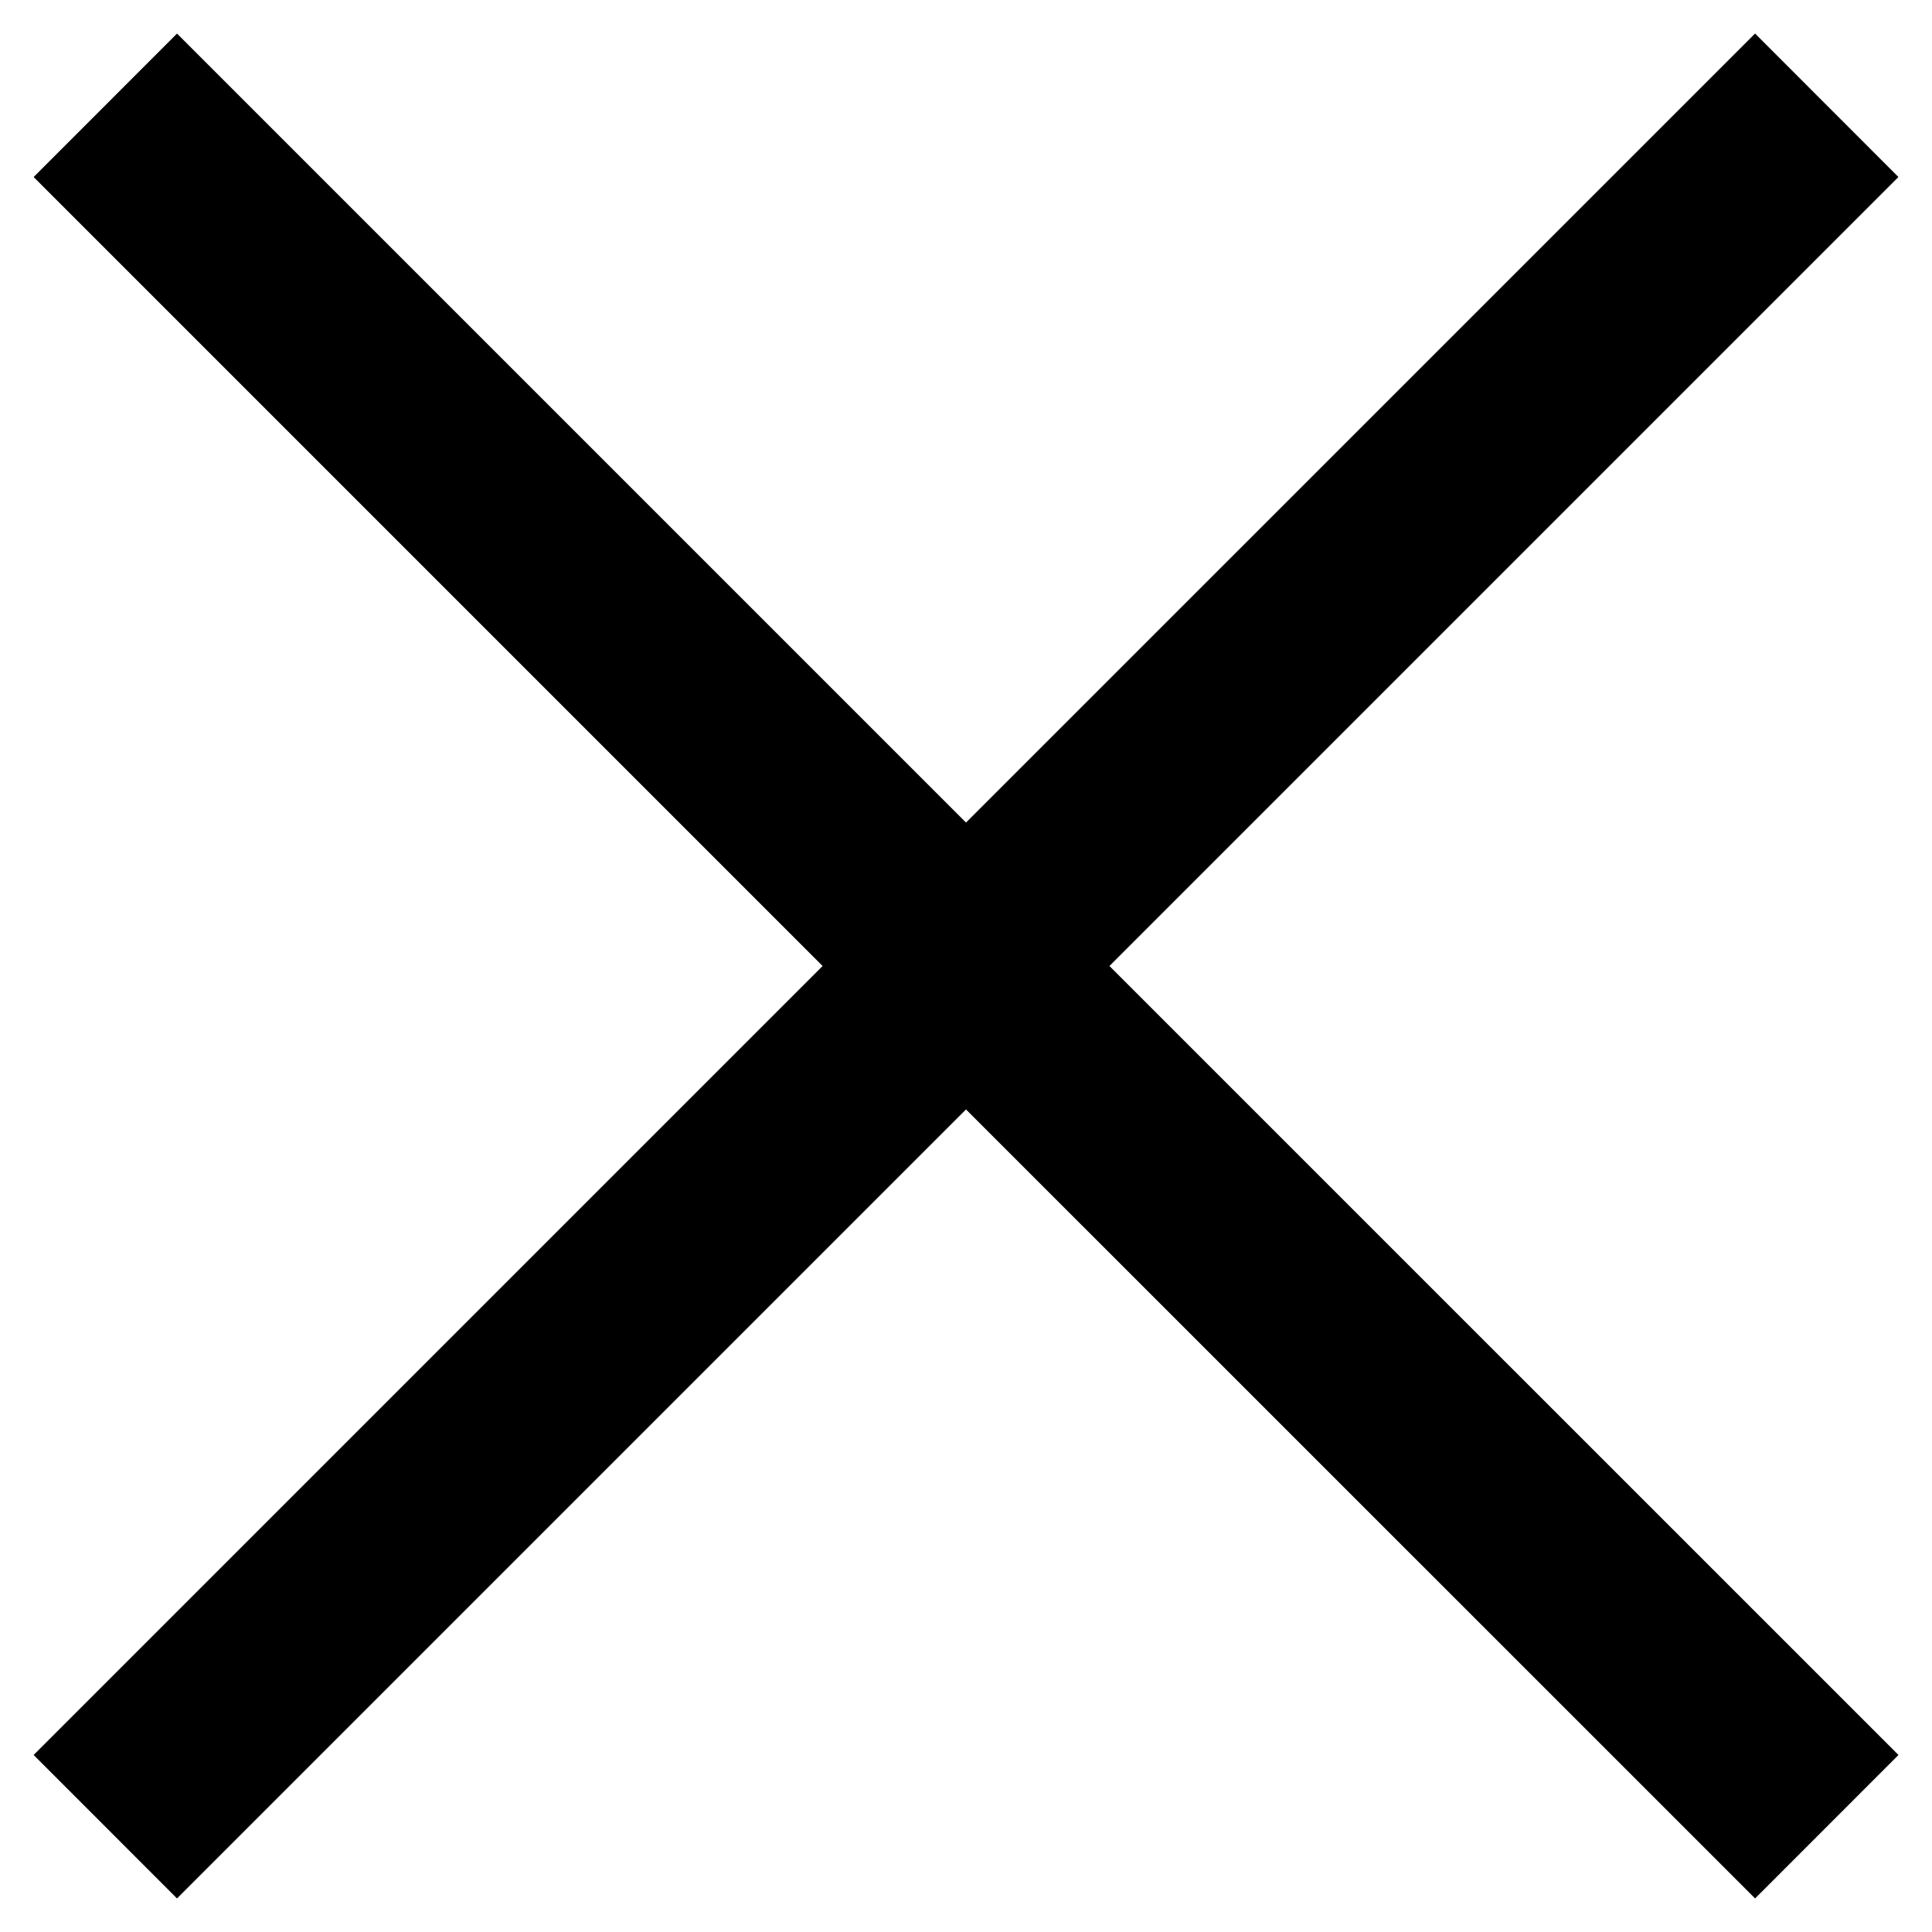 <svg width="32" height="32" fill="none" xmlns="http://www.w3.org/2000/svg"><path d="M29.069.556L16 13.624 2.932.556.557 2.932 13.625 16 .557 29.068l2.375 2.376L16 18.376 29.07 31.444l2.375-2.376L18.376 16 31.444 2.932 29.07.556z" fill="#000"/></svg>